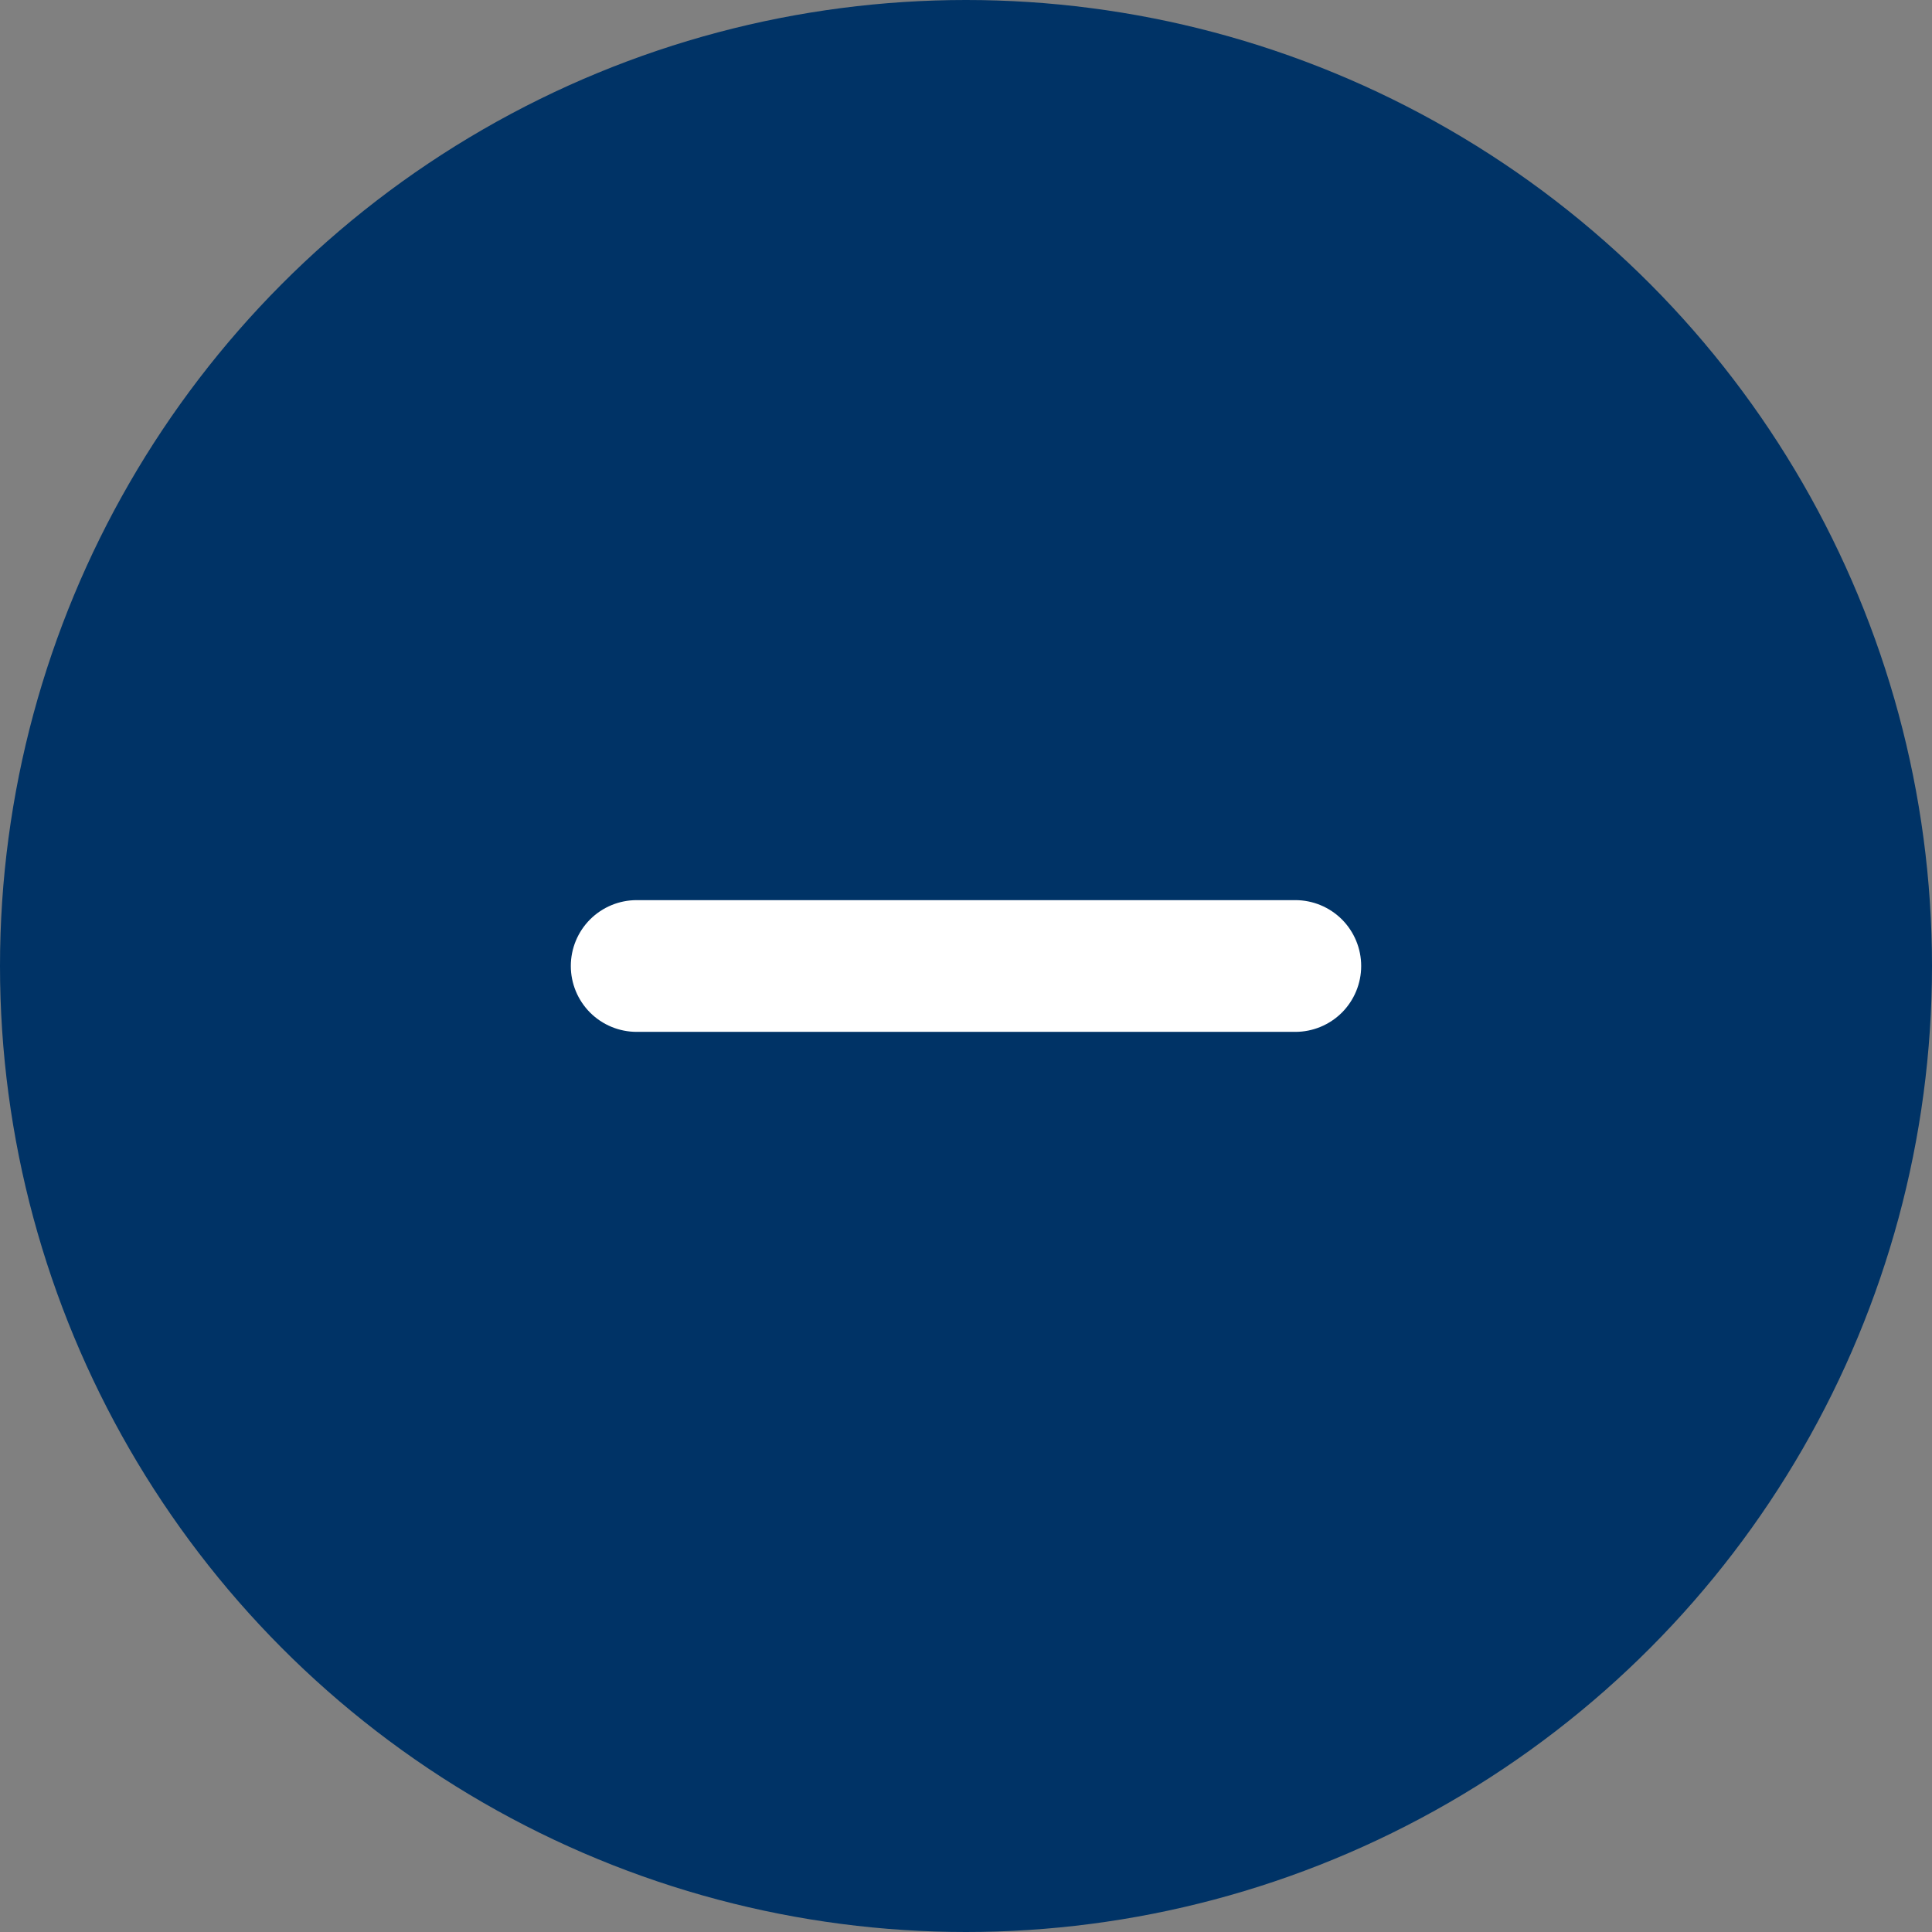 <svg width="44" height="44" viewBox="0 0 44 44" fill="none" xmlns="http://www.w3.org/2000/svg">
<rect x="0" y="0" width="44" height="44" fill="#808080" stroke="none"/>
<circle cx="22" cy="22" r="22" fill="#003366"/>
<path fill-rule="evenodd" clip-rule="evenodd" d="M13 22C13 21.602 13.158 21.221 13.439 20.939C13.721 20.658 14.102 20.5 14.5 20.5H29.5C29.898 20.5 30.279 20.658 30.561 20.939C30.842 21.221 31 21.602 31 22C31 22.398 30.842 22.779 30.561 23.061C30.279 23.342 29.898 23.5 29.5 23.5H14.5C14.102 23.5 13.721 23.342 13.439 23.061C13.158 22.779 13 22.398 13 22Z" fill="white"/>
</svg>
